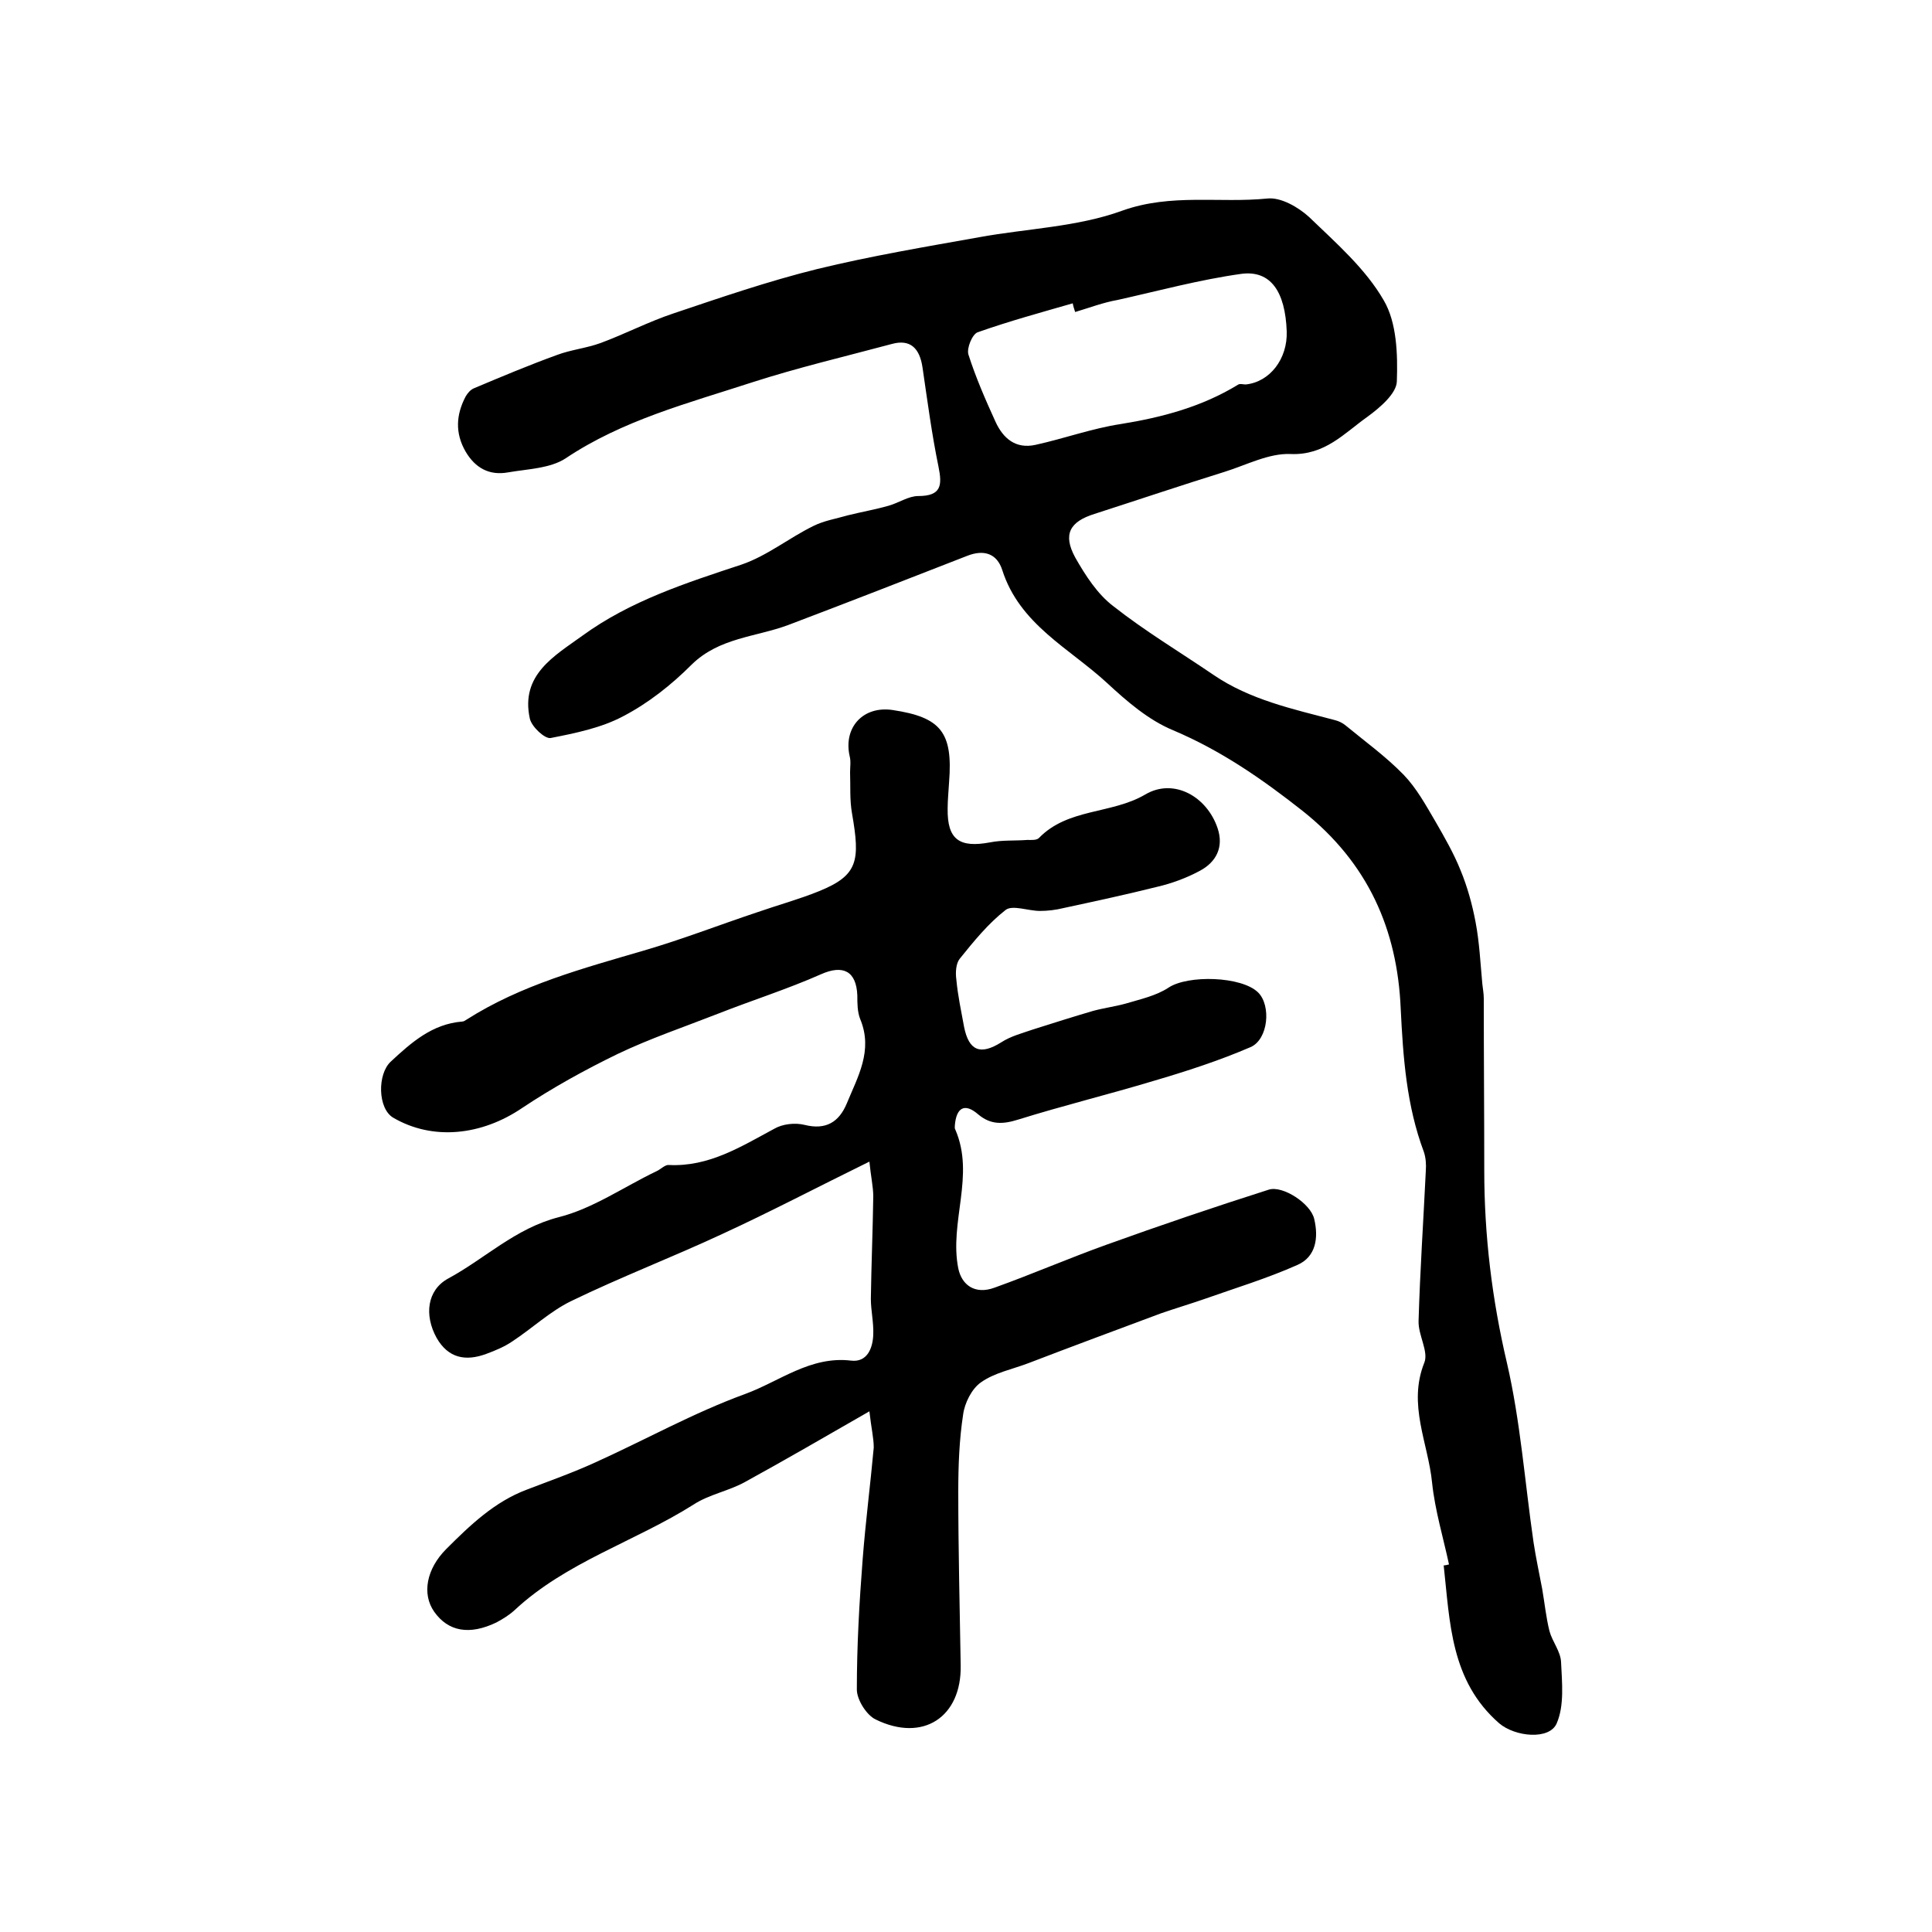 <?xml version="1.0" encoding="utf-8"?>
<!-- Generator: Adobe Illustrator 22.0.0, SVG Export Plug-In . SVG Version: 6.00 Build 0)  -->
<svg version="1.1" id="图层_1" xmlns="http://www.w3.org/2000/svg" xmlns:xlink="http://www.w3.org/1999/xlink" x="0px" y="0px"
	 viewBox="0 0 400 400" style="enable-background:new 0 0 400 400;" xml:space="preserve">
<style type="text/css">
	.st0{fill:#FFFFFF;}
</style>
<g>
	
	<path d="M180,292.2c-9.4,5.4-17.5,10.1-25.7,14.6c-3.4,1.9-7.5,2.6-10.7,4.7c-12.2,7.7-26.4,11.9-37.1,21.9c-1.1,1-2.4,1.8-3.7,2.5
		c-5.6,2.7-10,1.9-12.9-2.2c-2.6-3.7-1.6-8.9,2.5-13c4.9-4.9,10-9.8,16.7-12.3c4.7-1.8,9.5-3.5,14.1-5.6
		c10.4-4.7,20.4-10.3,31.1-14.2c7.1-2.6,13.5-7.9,21.9-6.9c3.3,0.4,4.5-2.5,4.6-5.4c0.1-2.5-0.5-5-0.5-7.4
		c0.1-7.1,0.4-14.1,0.5-21.2c0-2-0.5-4.1-0.8-7.2c-10.8,5.3-20.5,10.4-30.5,15c-10.3,4.8-21,8.9-31.3,13.9c-4.3,2.1-8,5.6-12.1,8.3
		c-1.6,1.1-3.5,1.9-5.4,2.6c-4.3,1.6-7.9,0.9-10.3-3.3c-2.6-4.7-2-9.9,2.4-12.3c7.6-4.1,13.9-10.4,22.9-12.7
		c7.1-1.8,13.5-6.3,20.2-9.5c0.9-0.4,1.8-1.4,2.6-1.3c8.3,0.4,14.9-3.8,21.8-7.5c1.7-1,4.3-1.3,6.3-0.8c4.4,1.1,7.1-0.6,8.7-4.4
		c2.3-5.6,5.5-11,2.8-17.5c-0.6-1.5-0.6-3.3-0.6-4.9c-0.2-5.1-3-6.4-7.5-4.4c-7,3.1-14.3,5.4-21.4,8.2c-6.9,2.7-14,5.1-20.7,8.3
		c-6.8,3.3-13.5,7-19.8,11.2c-8.4,5.7-18.5,6.8-26.7,2c-3.2-1.9-3.3-9-0.5-11.6c4.3-4,8.6-7.8,14.8-8.3c0.3,0,0.6-0.2,0.9-0.4
		c11.3-7.2,24.1-10.6,36.7-14.3c7.9-2.3,15.6-5.3,23.4-7.9c4.3-1.5,8.7-2.7,12.9-4.4c8.1-3.3,8.5-6.3,6.8-16.1
		c-0.5-2.8-0.3-5.6-0.4-8.5c0-1.1,0.2-2.3-0.1-3.4c-1.3-5.9,2.8-10.4,8.9-9.5c10,1.5,12.5,4.6,11.7,14.9c-0.1,1.8-0.3,3.7-0.3,5.5
		c-0.1,6.4,2.4,8.2,8.8,7c2.5-0.5,5.1-0.3,7.7-0.5c0.8,0,1.9,0.1,2.4-0.4c6-6.2,15-4.9,22-9c5.9-3.5,12.8,0.4,15,7
		c1.3,3.9-0.3,7-3.7,8.8c-2.8,1.5-5.8,2.6-8.8,3.3c-6.4,1.6-12.9,3-19.4,4.4c-1.6,0.4-3.3,0.6-4.9,0.6c-2.4,0-5.7-1.3-7.1-0.2
		c-3.6,2.8-6.6,6.5-9.5,10.1c-0.8,1-0.9,2.9-0.7,4.3c0.3,3.3,1,6.5,1.6,9.8c1,5,3.4,5.9,7.7,3.2c2-1.3,4.4-1.9,6.7-2.7
		c4.1-1.3,8.2-2.6,12.3-3.8c2.2-0.6,4.5-0.9,6.7-1.5c3-0.9,6.3-1.6,8.9-3.3c4-2.7,15.2-2.4,18.6,1c2.7,2.7,2.1,9.7-1.6,11.3
		c-6.5,2.8-13.3,5-20.1,7c-9.3,2.8-18.7,5.1-28,8c-3.2,1-5.7,1.1-8.3-1.1c-2.9-2.5-4.5-1.2-4.8,2.2c0,0.3-0.1,0.7,0.1,1
		c4.1,9.5-1.3,19.1,0.6,28.7c0.7,3.4,3.4,5.5,7.5,4c7.8-2.8,15.4-6.1,23.2-8.9c11.1-4,22.3-7.8,33.6-11.4c2.9-0.9,8.7,2.9,9.4,6.1
		c0.9,3.8,0.4,7.8-3.5,9.5c-6.3,2.8-12.9,4.8-19.4,7.1c-2.9,1-5.9,1.9-8.8,2.9c-9.1,3.4-18.3,6.8-27.4,10.3c-3.4,1.3-7.1,2-9.9,4
		c-1.9,1.3-3.4,4.3-3.7,6.7c-0.8,5.2-1,10.6-1,15.9c0,12,0.3,24,0.5,36c0.2,10.7-7.8,16-17.6,11.2c-1.9-0.9-3.9-4.1-3.9-6.2
		c0-9,0.5-17.9,1.2-26.9c0.6-7.8,1.6-15.5,2.3-23.2C180.9,297.7,180.4,295.8,180,292.2z"/>
	<path d="M300,323.9c-1.2-5.6-2.9-11.2-3.5-16.9c-0.8-8.2-5.1-16.2-1.6-24.9c0.9-2.3-1.3-5.7-1.2-8.6c0.3-10.4,1-20.7,1.5-31.1
		c0.1-1.3,0-2.7-0.4-3.9c-3.6-9.6-4.3-19.5-4.8-29.7c-0.7-16.3-6.7-30.1-20.3-40.9c-8.5-6.7-16.9-12.5-26.8-16.7
		c-5.1-2.1-9.6-6-13.7-9.8c-7.8-7.2-18.1-12.1-21.7-23.4c-1.1-3.4-3.8-4.3-7.3-2.9c-12.3,4.8-24.6,9.6-37,14.3
		c-6.7,2.5-14.3,2.6-20,8.2c-4.2,4.2-9,8-14.2,10.7c-4.5,2.4-9.9,3.5-15,4.5c-1.2,0.2-3.9-2.3-4.3-4c-2-9.1,5.1-13,10.9-17.2
		c9.9-7.2,21.4-10.9,32.9-14.7c5.3-1.8,9.8-5.5,14.9-8c2.2-1.1,4.7-1.5,7.1-2.2c2.8-0.7,5.7-1.2,8.5-2c2.1-0.6,4.1-2,6.1-2
		c4.8,0,5-2.2,4.2-6.1c-1.4-6.8-2.3-13.7-3.3-20.5c-0.6-4.1-2.6-5.9-6.3-4.9c-9.7,2.6-19.5,4.9-29.1,8c-13.2,4.3-26.7,7.8-38.5,15.7
		c-3.2,2.1-7.9,2.2-11.9,2.9c-3.9,0.7-6.8-0.9-8.8-4.3c-2.2-3.8-2-7.6,0-11.4c0.4-0.7,1-1.4,1.7-1.7c5.7-2.4,11.4-4.8,17.2-6.9
		c2.9-1.1,6.1-1.4,9.1-2.5c5.1-1.9,9.9-4.4,15-6.1c9.8-3.3,19.7-6.7,29.8-9.2c11.1-2.7,22.4-4.6,33.6-6.6c9.9-1.8,20.3-2.1,29.6-5.5
		c10.1-3.6,20.1-1.5,30-2.5c2.8-0.3,6.4,1.8,8.6,3.8c5.6,5.4,11.7,10.7,15.5,17.3c2.7,4.6,2.9,11.2,2.7,16.8
		c-0.1,2.5-3.5,5.4-6.1,7.3c-4.8,3.4-8.8,8-15.9,7.7c-4.5-0.2-9.2,2.3-13.7,3.7c-9,2.8-17.9,5.8-26.9,8.7c-5.1,1.6-6.6,4.2-4,9
		c2.1,3.7,4.6,7.6,7.9,10.1c6.6,5.2,13.8,9.5,20.7,14.2c7.6,5.2,16.5,7.1,25.2,9.4c0.8,0.2,1.6,0.6,2.2,1.1c4,3.3,8.3,6.4,12,10.2
		c2.7,2.8,4.6,6.3,6.6,9.7c1.9,3.3,3.8,6.6,5.2,10.1c1.4,3.4,2.4,7,3.1,10.7c0.8,4.2,1,8.5,1.4,12.8c0.1,1,0.3,2,0.3,3
		c0,11.9,0.1,23.7,0.1,35.6c0,13.5,1.6,26.7,4.7,39.9c2.8,12.1,3.7,24.7,5.5,37.1c0.5,3.3,1.2,6.5,1.8,9.7c0.5,2.9,0.8,5.9,1.5,8.7
		c0.6,2.2,2.3,4.2,2.4,6.4c0.2,4.3,0.7,9-0.9,12.7c-1.5,3.5-8.6,2.8-11.9,0c-10.1-8.8-10.2-20.9-11.5-32.7
		C299.2,324.1,299.6,324,300,323.9z M222.6,64.6c-0.2-0.6-0.4-1.2-0.5-1.8c-6.6,1.9-13.2,3.7-19.7,6c-1.1,0.4-2.3,3.3-1.9,4.6
		c1.5,4.7,3.5,9.3,5.6,13.9c1.6,3.5,4.2,5.7,8.3,4.8c5.9-1.3,11.7-3.4,17.6-4.3c8.7-1.4,16.9-3.6,24.4-8.2c0.4-0.2,1,0,1.5,0
		c5-0.5,8.7-5.3,8.5-11c-0.3-8.2-3.3-12.7-9.4-11.9c-8.6,1.2-17.1,3.5-25.6,5.4C228.5,62.6,225.6,63.7,222.6,64.6z"/>
	
</g>
</svg>
